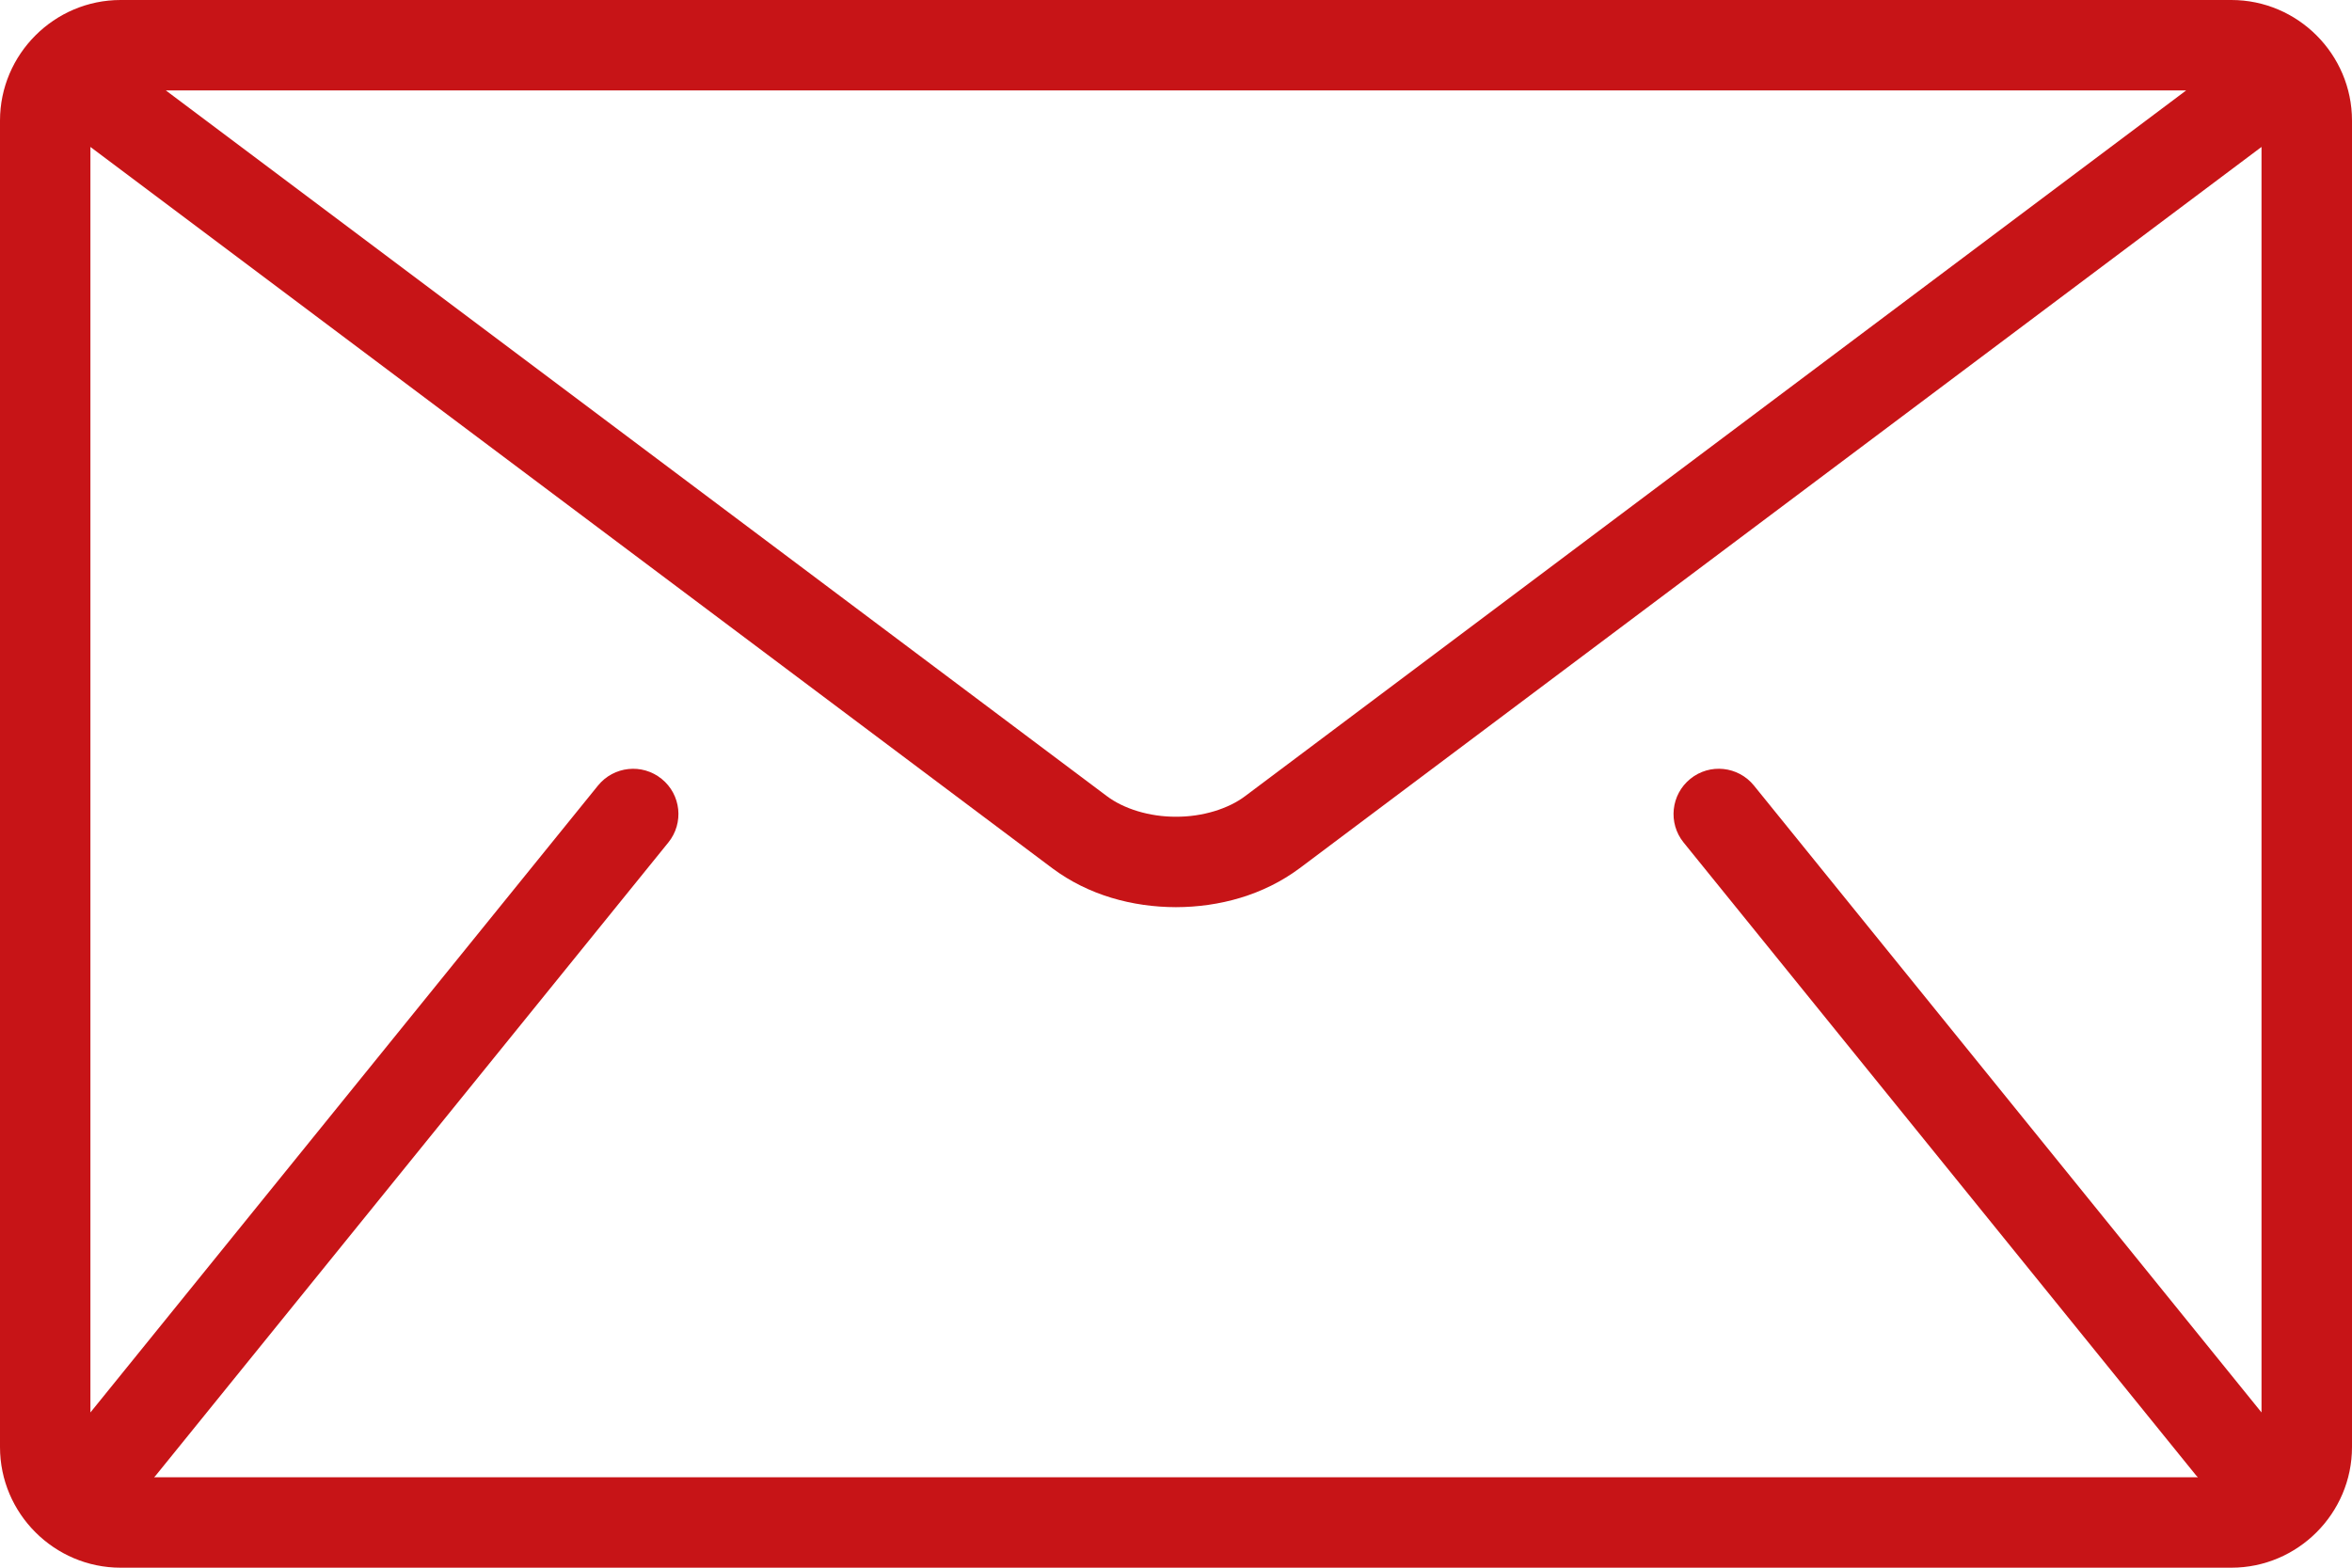 <?xml version="1.0" encoding="utf-8"?>
<!-- Generator: Adobe Illustrator 16.0.0, SVG Export Plug-In . SVG Version: 6.00 Build 0)  -->
<!DOCTYPE svg PUBLIC "-//W3C//DTD SVG 1.1//EN" "http://www.w3.org/Graphics/SVG/1.1/DTD/svg11.dtd">
<svg version="1.1" id="Line" xmlns="http://www.w3.org/2000/svg" xmlns:xlink="http://www.w3.org/1999/xlink" x="0px" y="0px"
	 width="91.651px" height="61.101px" viewBox="19.629 35.741 91.651 61.101" enable-background="new 19.629 35.741 91.651 61.101"
	 xml:space="preserve">
<g id="Layer_1">
</g>
<g>
	<g>
		<path fill="#C71417" d="M106.58,35.741H24.329c-2.585,0-4.7,2.115-4.7,4.7v51.701c0,2.585,2.114,4.7,4.7,4.7h82.251
			c2.585,0,4.7-2.115,4.7-4.7V40.441C111.28,37.856,109.166,35.741,106.58,35.741z M104.817,39.266L68.158,66.763
			c-0.658,0.501-1.671,0.815-2.703,0.81c-1.034,0.005-2.045-0.309-2.704-0.81L26.092,39.266H104.817z M85.234,68.577l19.975,24.673
			c0.021,0.025,0.046,0.047,0.067,0.067H25.633c0.021-0.023,0.046-0.042,0.064-0.067l19.975-24.673
			c0.614-0.757,0.497-1.868-0.261-2.479c-0.757-0.614-1.865-0.496-2.479,0.259l-19.78,24.435V41.468l37.483,28.113
			c1.408,1.051,3.123,1.513,4.818,1.517c1.692-0.004,3.407-0.466,4.818-1.517l37.483-28.113v49.323L87.974,66.356
			c-0.612-0.755-1.723-0.873-2.478-0.259C84.74,66.709,84.622,67.82,85.234,68.577z"/>
	</g>
</g>
</svg>
